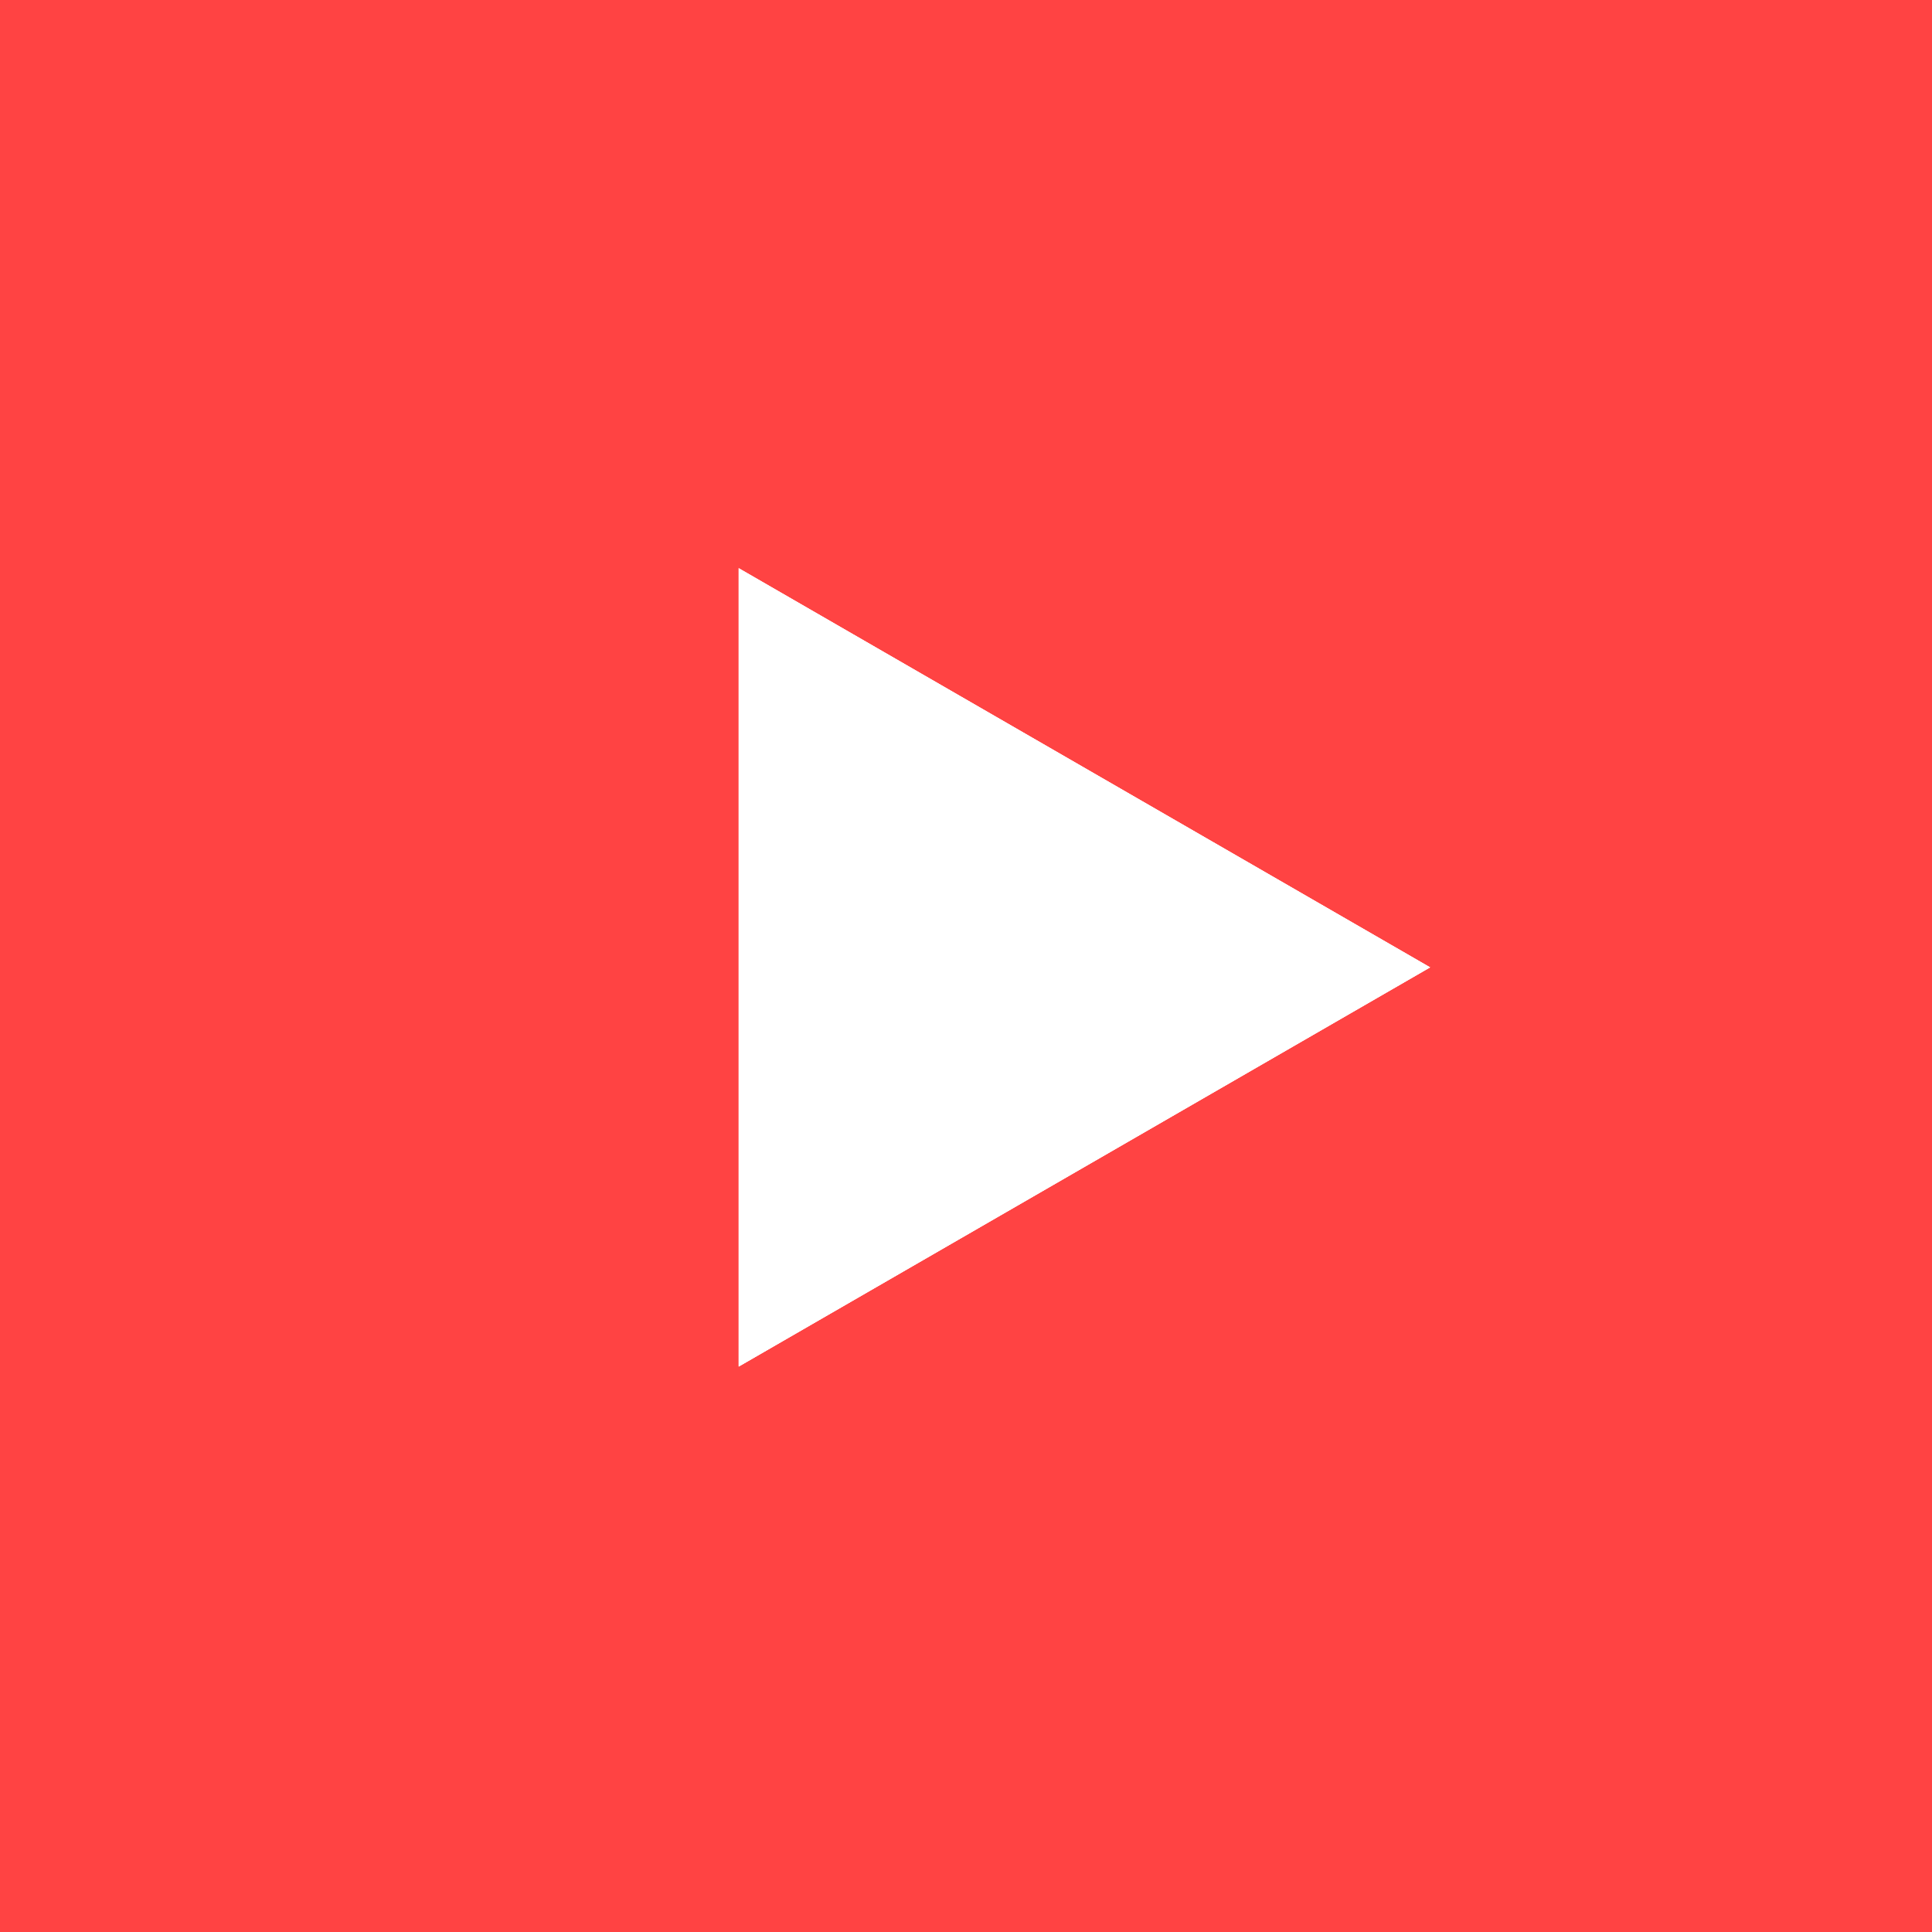<?xml version="1.0" encoding="UTF-8"?> <svg xmlns="http://www.w3.org/2000/svg" width="34" height="34" viewBox="0 0 34 34" fill="none"> <rect width="34" height="34" fill="#FF4343"></rect> <path fill-rule="evenodd" clip-rule="evenodd" d="M25.167 17.024L13 24.049V10L25.167 17.024Z" fill="white"></path> <path fill-rule="evenodd" clip-rule="evenodd" d="M25.167 17.024L13 24.049V10L25.167 17.024Z" fill="white"></path> <path fill-rule="evenodd" clip-rule="evenodd" d="M25.167 17.024L13 24.049V10L25.167 17.024Z" fill="white"></path> </svg> 